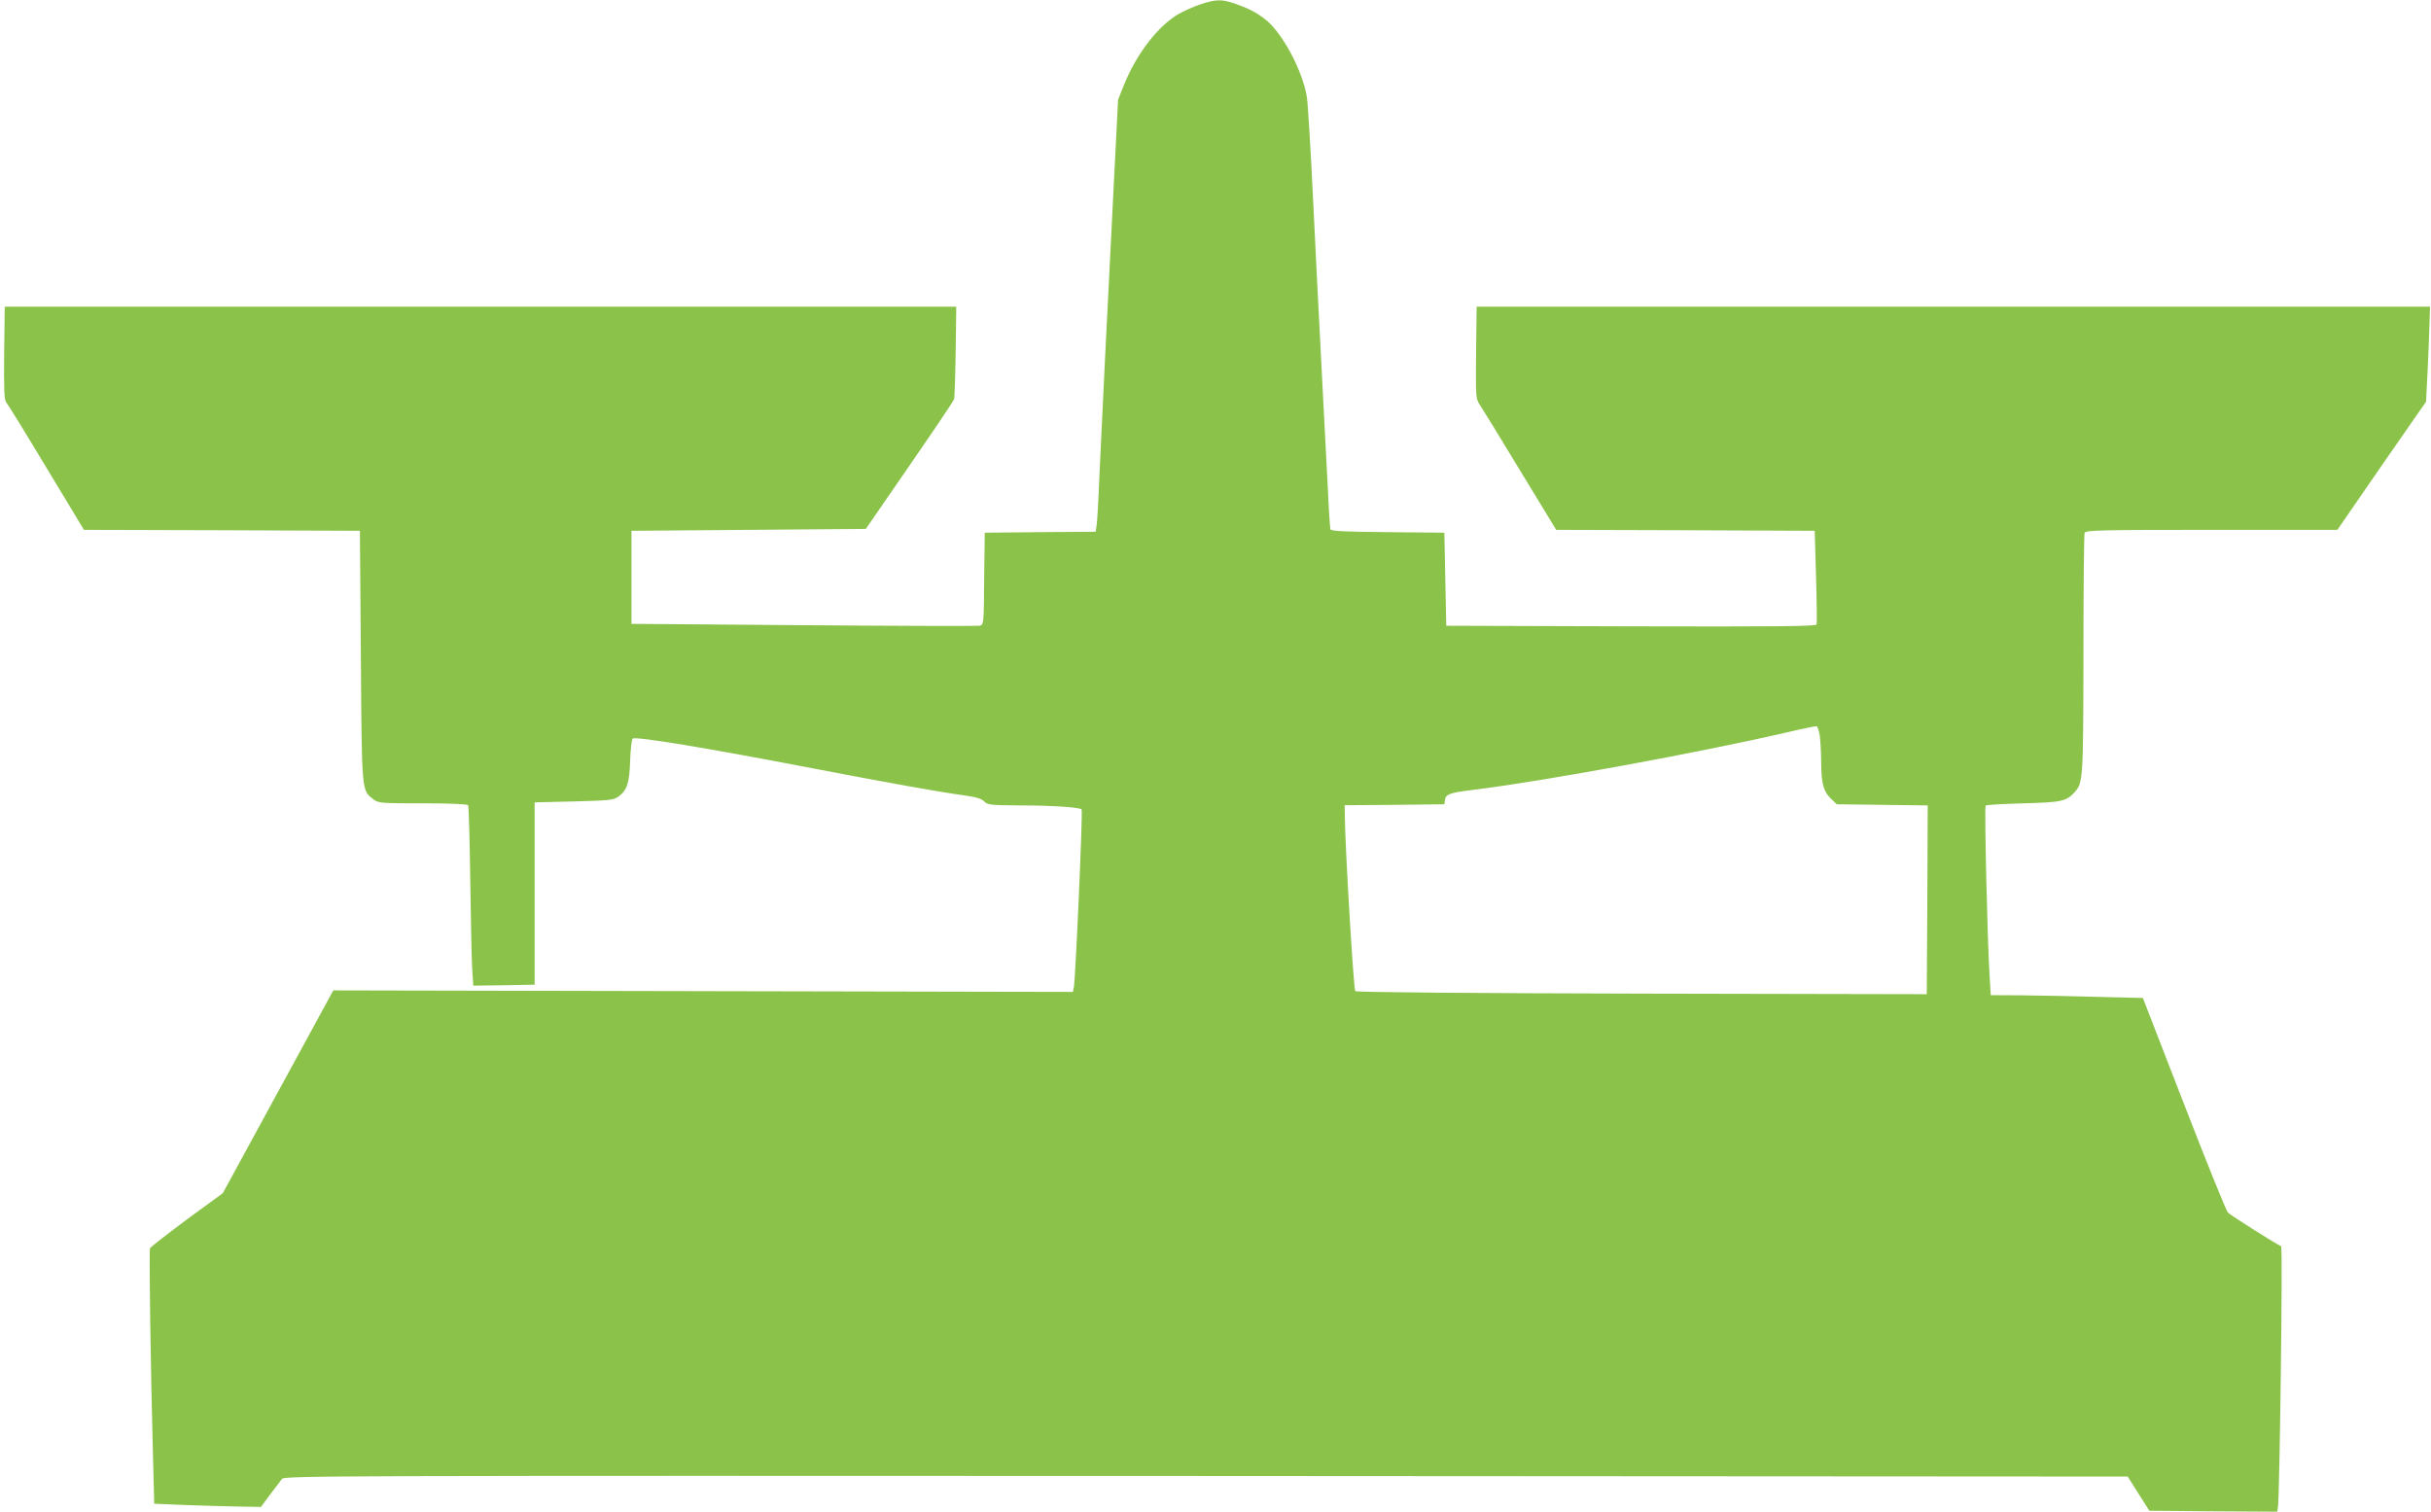 <?xml version="1.0" standalone="no"?>
<!DOCTYPE svg PUBLIC "-//W3C//DTD SVG 20010904//EN"
 "http://www.w3.org/TR/2001/REC-SVG-20010904/DTD/svg10.dtd">
<svg version="1.0" xmlns="http://www.w3.org/2000/svg"
 width="1280pt" height="796pt" viewBox="0 0 1280 796"
 preserveAspectRatio="xMidYMid meet">
<g transform="translate(0,796) scale(0.1,-0.1)"
fill="#8bc34a" stroke="none">
<path d="M6320 7937 c-36 -12 -87 -35 -115 -51 -108 -63 -221 -210 -286 -371
l-32 -80 -23 -455 c-34 -668 -63 -1253 -75 -1520 -5 -129 -12 -250 -15 -267
l-5 -33 -292 -2 -292 -3 -3 -242 c-2 -242 -2 -243 -25 -248 -12 -2 -429 -1
-927 3 l-905 7 0 245 0 245 617 5 617 5 230 334 c127 184 233 341 235 350 2 9
6 122 8 251 l3 235 -2505 0 -2505 0 -3 -244 c-2 -194 0 -247 11 -260 8 -9 103
-163 211 -343 l198 -328 727 -2 726 -3 5 -660 c5 -723 4 -705 65 -753 27 -21
37 -22 261 -22 144 0 235 -4 239 -10 3 -5 8 -180 11 -387 3 -208 7 -420 10
-471 l6 -92 161 2 162 3 0 480 0 480 207 5 c189 5 209 7 235 26 45 34 57 69
61 189 2 61 8 113 14 116 18 12 393 -50 943 -156 424 -81 656 -123 814 -145
52 -7 81 -17 93 -30 17 -18 33 -20 186 -21 173 0 316 -10 327 -21 7 -7 -32
-894 -41 -937 l-5 -24 -1947 4 -1947 4 -291 -534 -291 -534 -189 -138 c-103
-77 -191 -145 -194 -152 -6 -12 3 -639 16 -1113 l6 -232 167 -7 c91 -3 218 -7
281 -8 l114 -2 48 65 c27 36 55 73 63 83 14 16 255 17 4866 15 l4852 -3 57
-90 57 -90 336 -3 337 -2 4 22 c9 46 26 1373 17 1376 -19 6 -265 162 -280 177
-9 8 -113 266 -232 573 l-216 557 -239 6 c-131 4 -312 7 -400 8 l-162 1 -6 98
c-12 188 -28 893 -21 900 3 4 93 9 198 12 202 5 227 11 270 58 45 50 46 63 47
724 0 344 3 633 6 642 6 14 74 16 668 16 l663 0 233 338 234 337 8 160 c4 88
9 201 10 250 l3 90 -2510 0 -2510 0 -3 -242 c-2 -237 -2 -242 20 -275 13 -19
108 -174 212 -346 l190 -312 680 -2 681 -3 7 -240 c4 -132 5 -246 3 -253 -4
-10 -204 -12 -977 -10 l-973 3 -5 245 -5 245 -298 3 c-226 2 -299 5 -302 15
-2 6 -9 109 -14 227 -15 277 -29 557 -41 790 -6 102 -21 415 -35 695 -13 281
-29 535 -34 565 -22 136 -127 333 -214 404 -50 40 -91 61 -165 87 -69 24 -101
23 -182 -4z m3262 -3853 c3 -27 7 -89 7 -139 1 -112 12 -153 52 -191 l30 -29
240 -3 239 -3 -2 -497 -3 -497 -1500 3 c-894 2 -1504 7 -1509 13 -9 8 -54 766
-55 921 l-1 58 263 2 262 3 3 23 c4 30 27 38 142 52 371 45 1198 197 1660 304
80 19 150 33 155 32 6 -2 13 -25 17 -52z"/>
</g>
</svg>
